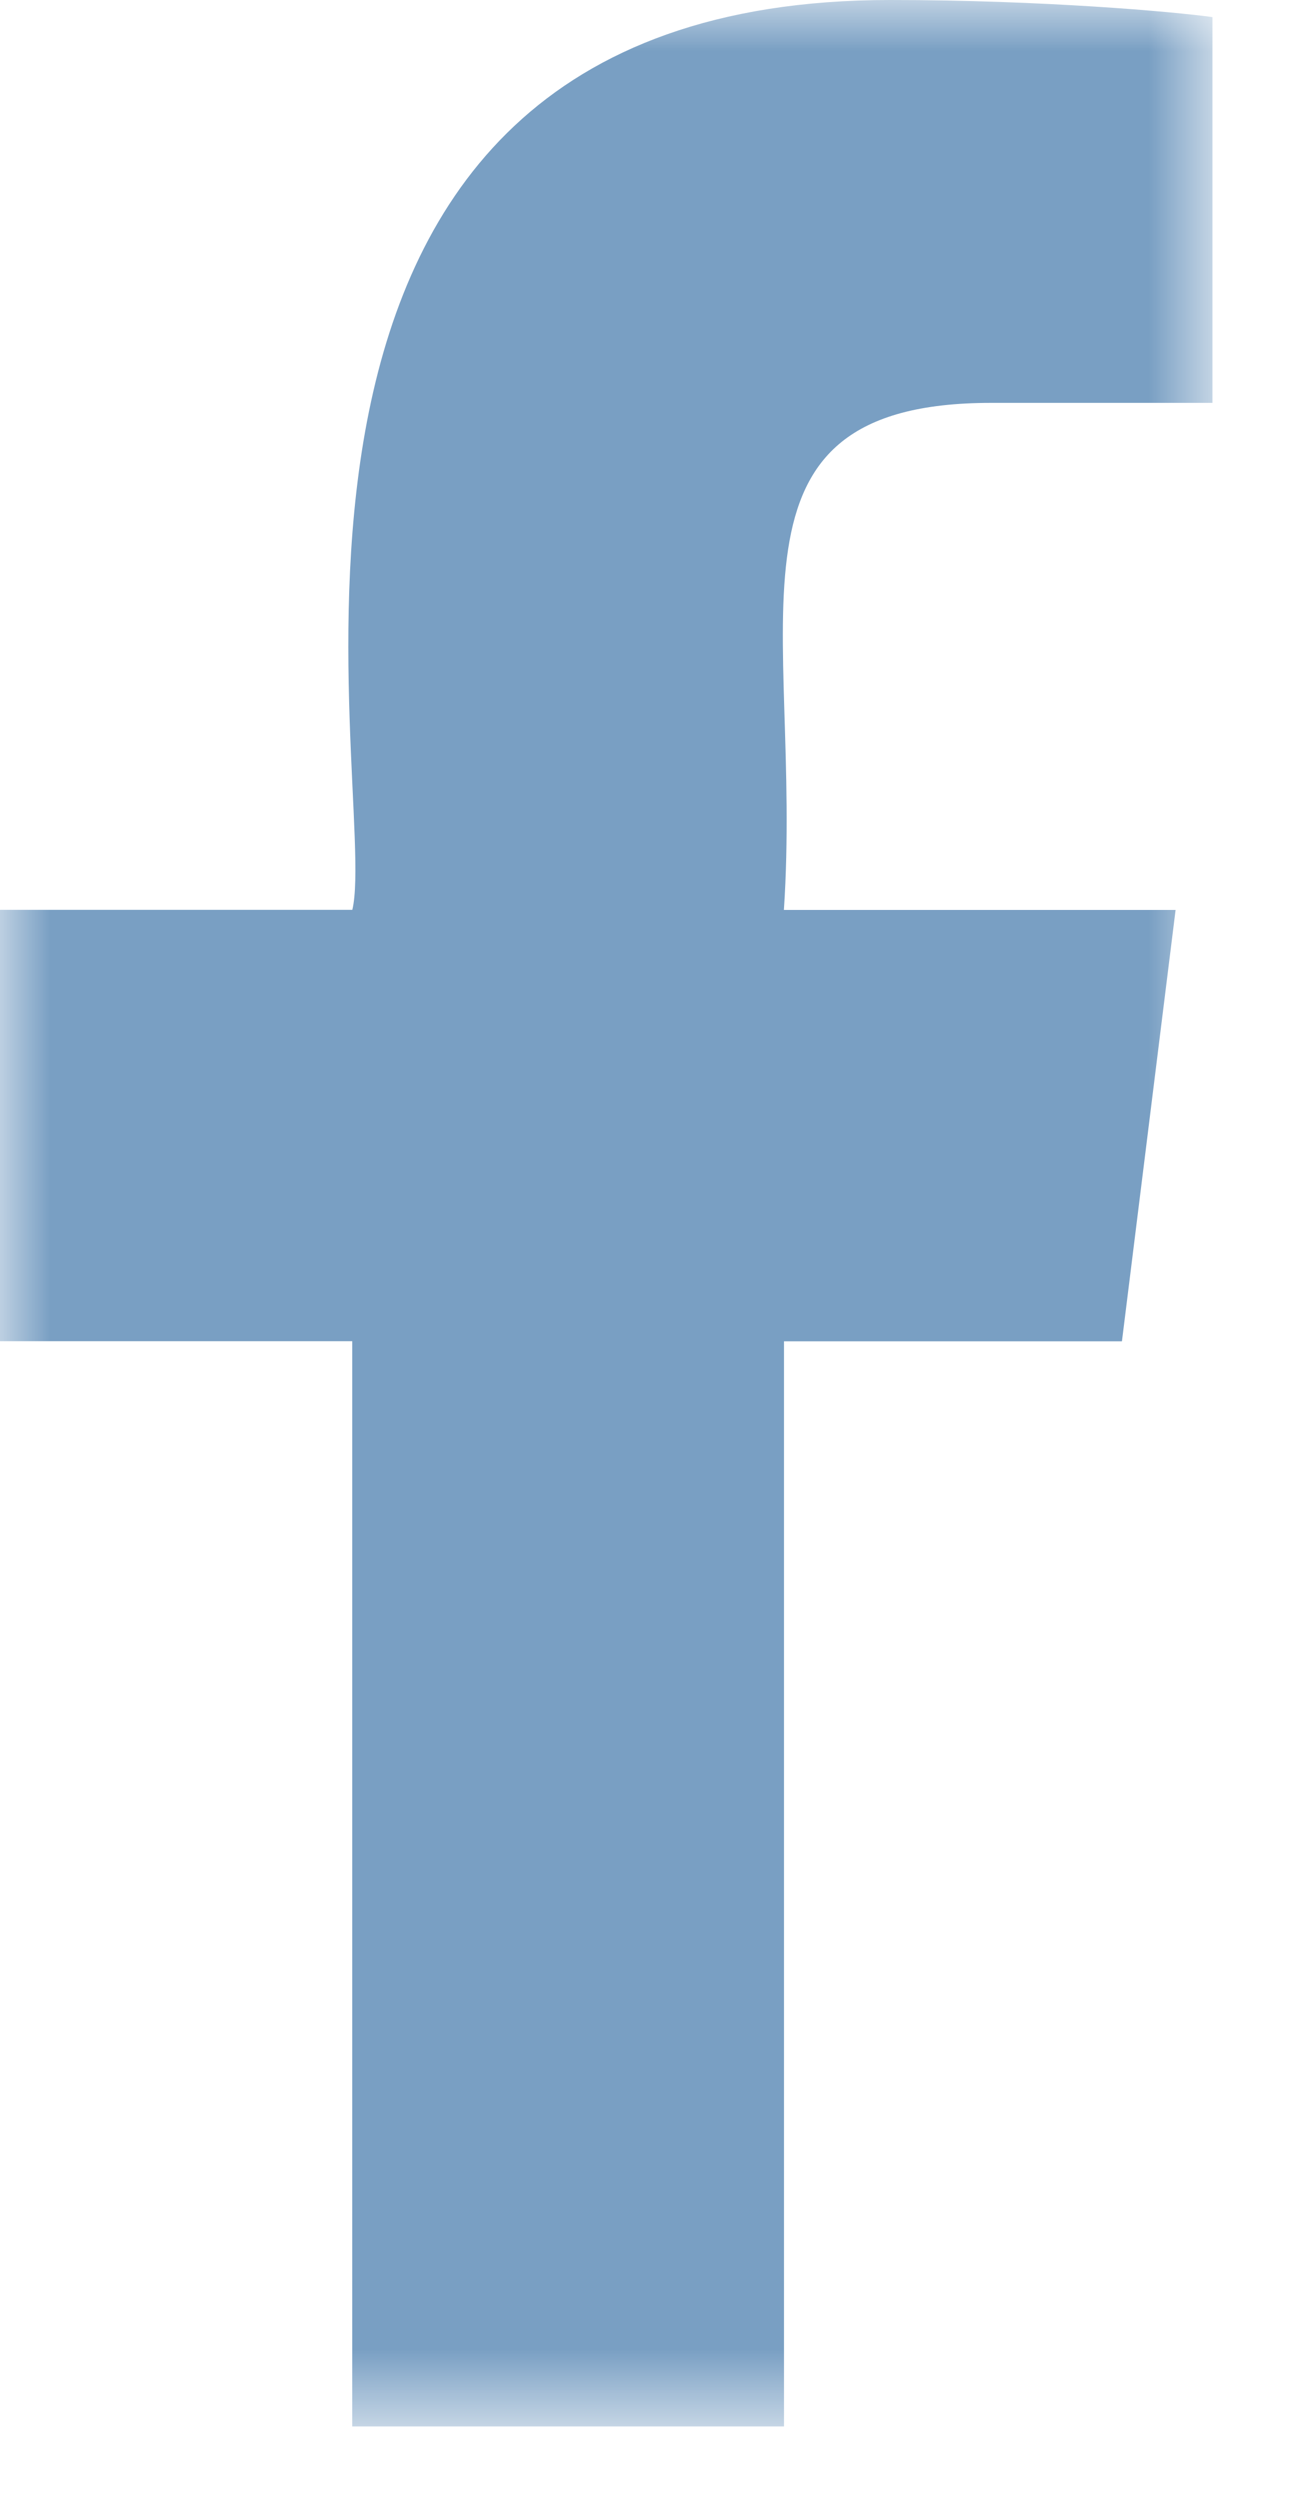 <svg width="13" height="25" viewBox="0 0 13 25" fill="none" xmlns="http://www.w3.org/2000/svg">
<mask id="mask0_9_331" style="mask-type:luminance" maskUnits="userSpaceOnUse" x="0" y="0" width="13" height="25">
<path fill-rule="evenodd" clip-rule="evenodd" d="M0 0H12.134V24.266H0V0Z" fill="white"/>
</mask>
<g mask="url(#mask0_9_331)">
<path fill-rule="evenodd" clip-rule="evenodd" d="M9.919 4.029H12.134V0.171C11.752 0.118 10.438 0 8.907 0C1.898 0 3.805 7.937 3.526 9.099H-0V13.413H3.525V24.266H7.846V13.414H11.228L11.765 9.1H7.845C8.035 6.245 7.076 4.029 9.919 4.029Z" fill="#799FC3"/>
</g>
</svg>
